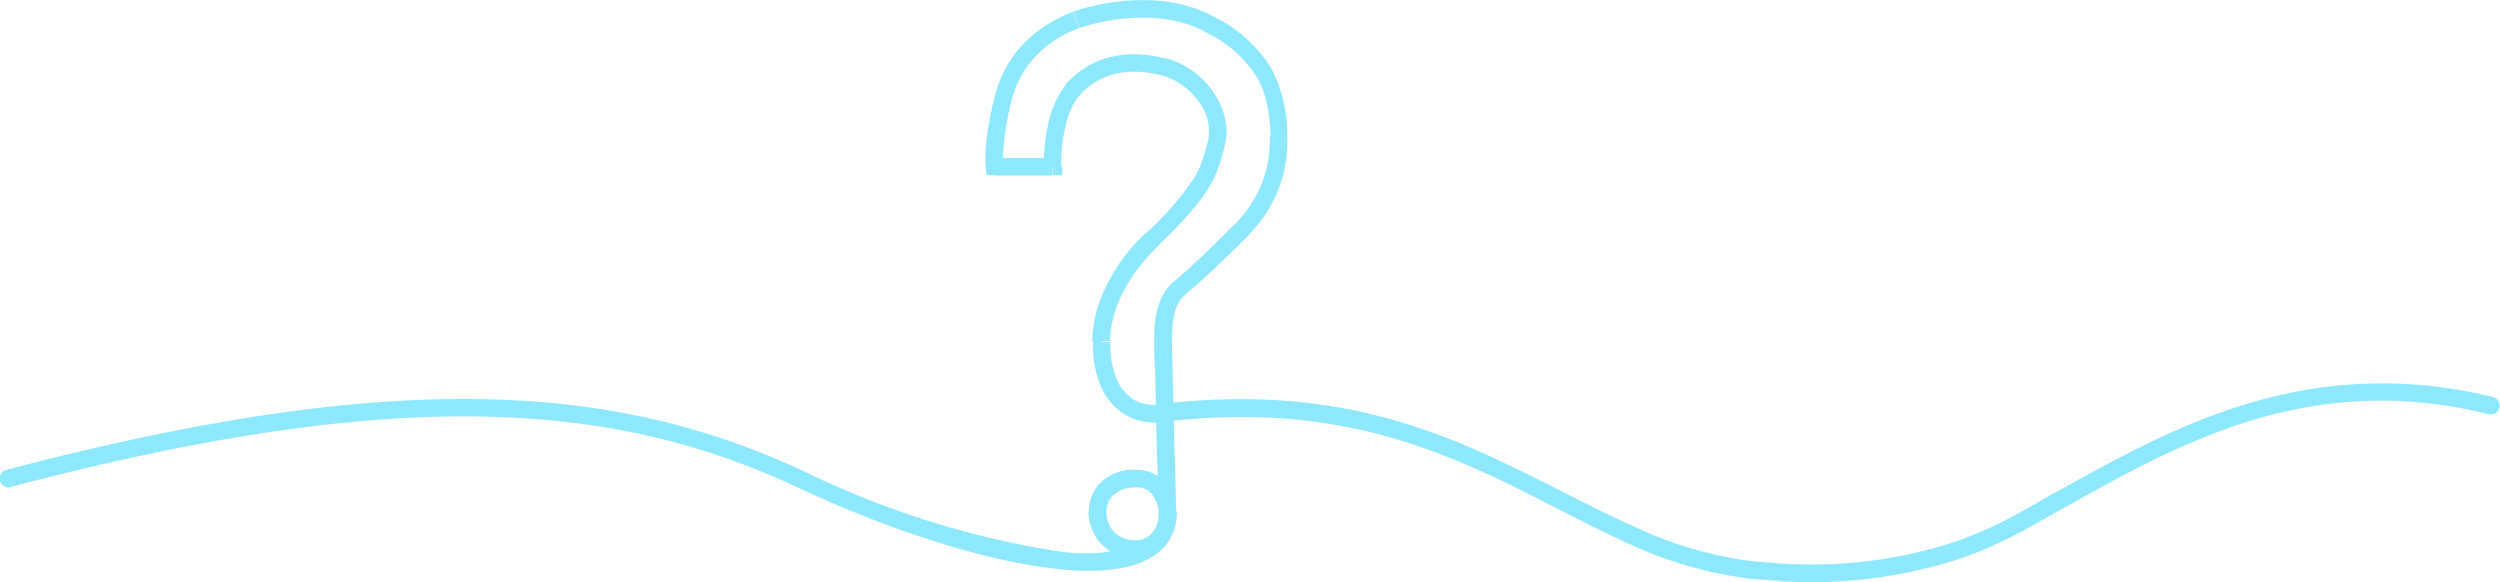 <svg width="571" height="133" fill="none" xmlns="http://www.w3.org/2000/svg"><path d="M1.5 107.3a2 2 0 0 0 1 4l-1-4Zm268-41.4-1.4-1.5 1.3 1.5ZM229 23.4l2 .5-2-.5ZM227.2 38l-2 .2.1 1.8h1.9v-2Zm13.3 0v2h2.1v-2h-2Zm4.5-17.4 1.5 1.3-1.5-1.3Zm6.7 57.3h2v-.2l-2 .2ZM266 94.3l.2 2-.2-2Zm135.8 36 .2-2-.2 2Zm67.6-15.5 1 1.7-1-1.7Zm99-20.2a2 2 0 0 0 1-3.9l-1 4Zm-299.7 22.2c-.1-1.6-.6-3.9-2-5.8a8.4 8.4 0 0 0-7.1-3.7v4c1.9 0 3 .8 3.8 2a7.8 7.8 0 0 1 1.3 3.7l4-.2Zm-9.1-9.5a11 11 0 0 0-8.5 3.2 9.5 9.5 0 0 0-2.4 6.4h4c0-1.2.4-2.6 1.4-3.6 1-1 2.6-2 5.5-2v-4Zm-11 9.6c0 1.9.7 4.5 2.3 6.6 1.8 2.3 4.6 3.9 8.7 3.9v-4c-3 0-4.5-1.1-5.5-2.3a7 7 0 0 1-1.4-4.2h-4Zm11 10.5c4.7 0 9.4-4.3 9-10.6l-4 .2c.3 4.1-2.6 6.4-5 6.4v4Zm9-10.5c0-1.7-.1-8.2-.4-15.2l-.4-18h-4l.4 18.2.5 15h4Zm-.8-33.1c0-2.6-.3-5.6 0-9 .2-3.2 1-5.9 2.8-7.4l-2.6-3c-3 2.6-4 6.6-4.3 10.1-.2 3.5 0 7.3 0 9.3h4Zm2.8-16.4c5.9-5 11.3-10.4 14.4-13.5l-2.8-2.9c-3.2 3.2-8.4 8.5-14.2 13.4l2.6 3Zm14.4-13.5c3.3-3.4 9.5-11 9-23l-4 .2c.4 10.4-5 17-7.8 20l2.8 2.8Zm9-23a32.3 32.3 0 0 0-3.7-15.4A32 32 0 0 0 277 3.7l-2 3.5A28 28 0 0 1 287 17.5c2.2 3.8 3 8.1 3.2 13.6l4-.2Zm-17-27.2C270.4.1 262.9-.3 257 .2c-6 .5-10.6 2-11.9 2.5l1.5 3.7a43 43 0 0 1 10.7-2.2c5.6-.5 12.1 0 17.9 3l1.9-3.5Zm-32-1c-2.2 1-14.7 5.3-18 20.2l3.8 1c2.9-12.9 13.5-16.6 15.7-17.5l-1.5-3.7Zm-18 20.2c-.8 3-2.3 10.4-1.9 15.4l4-.3c-.3-4.3 1-11.2 1.7-14.1l-3.9-1Zm0 17.2h13.4v-4h-13.3v4Zm15.4-2c0-1.8 0-4.9.7-8 .6-3.2 1.7-6.2 3.3-8.1l-3-2.6a22.2 22.2 0 0 0-4.2 10c-.7 3.4-.8 6.7-.8 8.8l4-.1Zm4-16.1c4.3-5.1 11-6.8 18.9-4.8l1-3.8c-9-2.4-17.4-.5-23 6l3.1 2.6Zm18.9-4.8c3.7 1 6.7 3.4 8.7 6.3a11 11 0 0 1 1.9 8.8l3.8 1c1.1-4 0-8.4-2.4-12a19.2 19.2 0 0 0-11-8l-1 4Zm10.6 15c-1 3.5-1.4 5.6-3.2 8.5a68.3 68.3 0 0 1-11 12.6l2.8 2.8c6.3-6 9.6-10 11.7-13.4 2-3.4 2.7-6.1 3.5-9.4l-3.8-1Zm-14.2 21a40.6 40.6 0 0 0-11 17 27.1 27.1 0 0 0-1.2 7.7v.2l2-.1 2-.2v-.3l.1-1.3c.1-1.1.4-2.8 1-4.8 1.2-4 4-9.5 10-15.3l-2.9-2.8ZM251.7 78l-2-.2V78.2a19.5 19.5 0 0 0 0 2.8 24 24 0 0 0 1.5 6.6 14 14 0 0 0 5 6.6c2.5 1.8 5.8 2.7 10.1 2.2l-.4-4c-3.5.4-5.9-.3-7.5-1.5a10 10 0 0 1-3.5-4.7 20 20 0 0 1-1.3-7.9v-.1l-2-.1ZM2.5 111.2c88.3-23.2 137.3-19.6 179.2-.1l1.6-3.6c-43-20-93-23.5-181.8-.2l1 4Zm179.2-.1c21.3 10 42.6 16.8 58.6 18.7 8 1 15 .7 20-1.2 2.5-1 4.7-2.4 6.2-4.4a12 12 0 0 0 2.3-7.3h-4a8 8 0 0 1-1.5 4.9 9.6 9.6 0 0 1-4.4 3 40 40 0 0 1-18 1 205.7 205.7 0 0 1-57.6-18.3l-1.6 3.6Zm84.6-14.8c33.8-4 56.7 4 76.5 13.4 9.8 4.7 19.3 10 28.6 14.2a93 93 0 0 0 30.3 8.5l.4-4a89 89 0 0 1-29-8.2c-9.5-4.2-18.4-9.2-28.6-14-20.2-9.8-43.9-18-78.6-14l.4 4Zm135.4 36a110 110 0 0 0 44.4-4.2c11-3.5 18.6-8.4 24.4-11.6l-2-3.5c-5.9 3.3-13.2 8-23.7 11.3a106 106 0 0 1-42.7 4l-.4 4Zm68.8-15.8c25.6-14.2 55.9-32.3 98-21.9l1-3.9C525.6 80 494 99 468.5 113l2 3.5Z" fill="#8DE8FE"/></svg>
